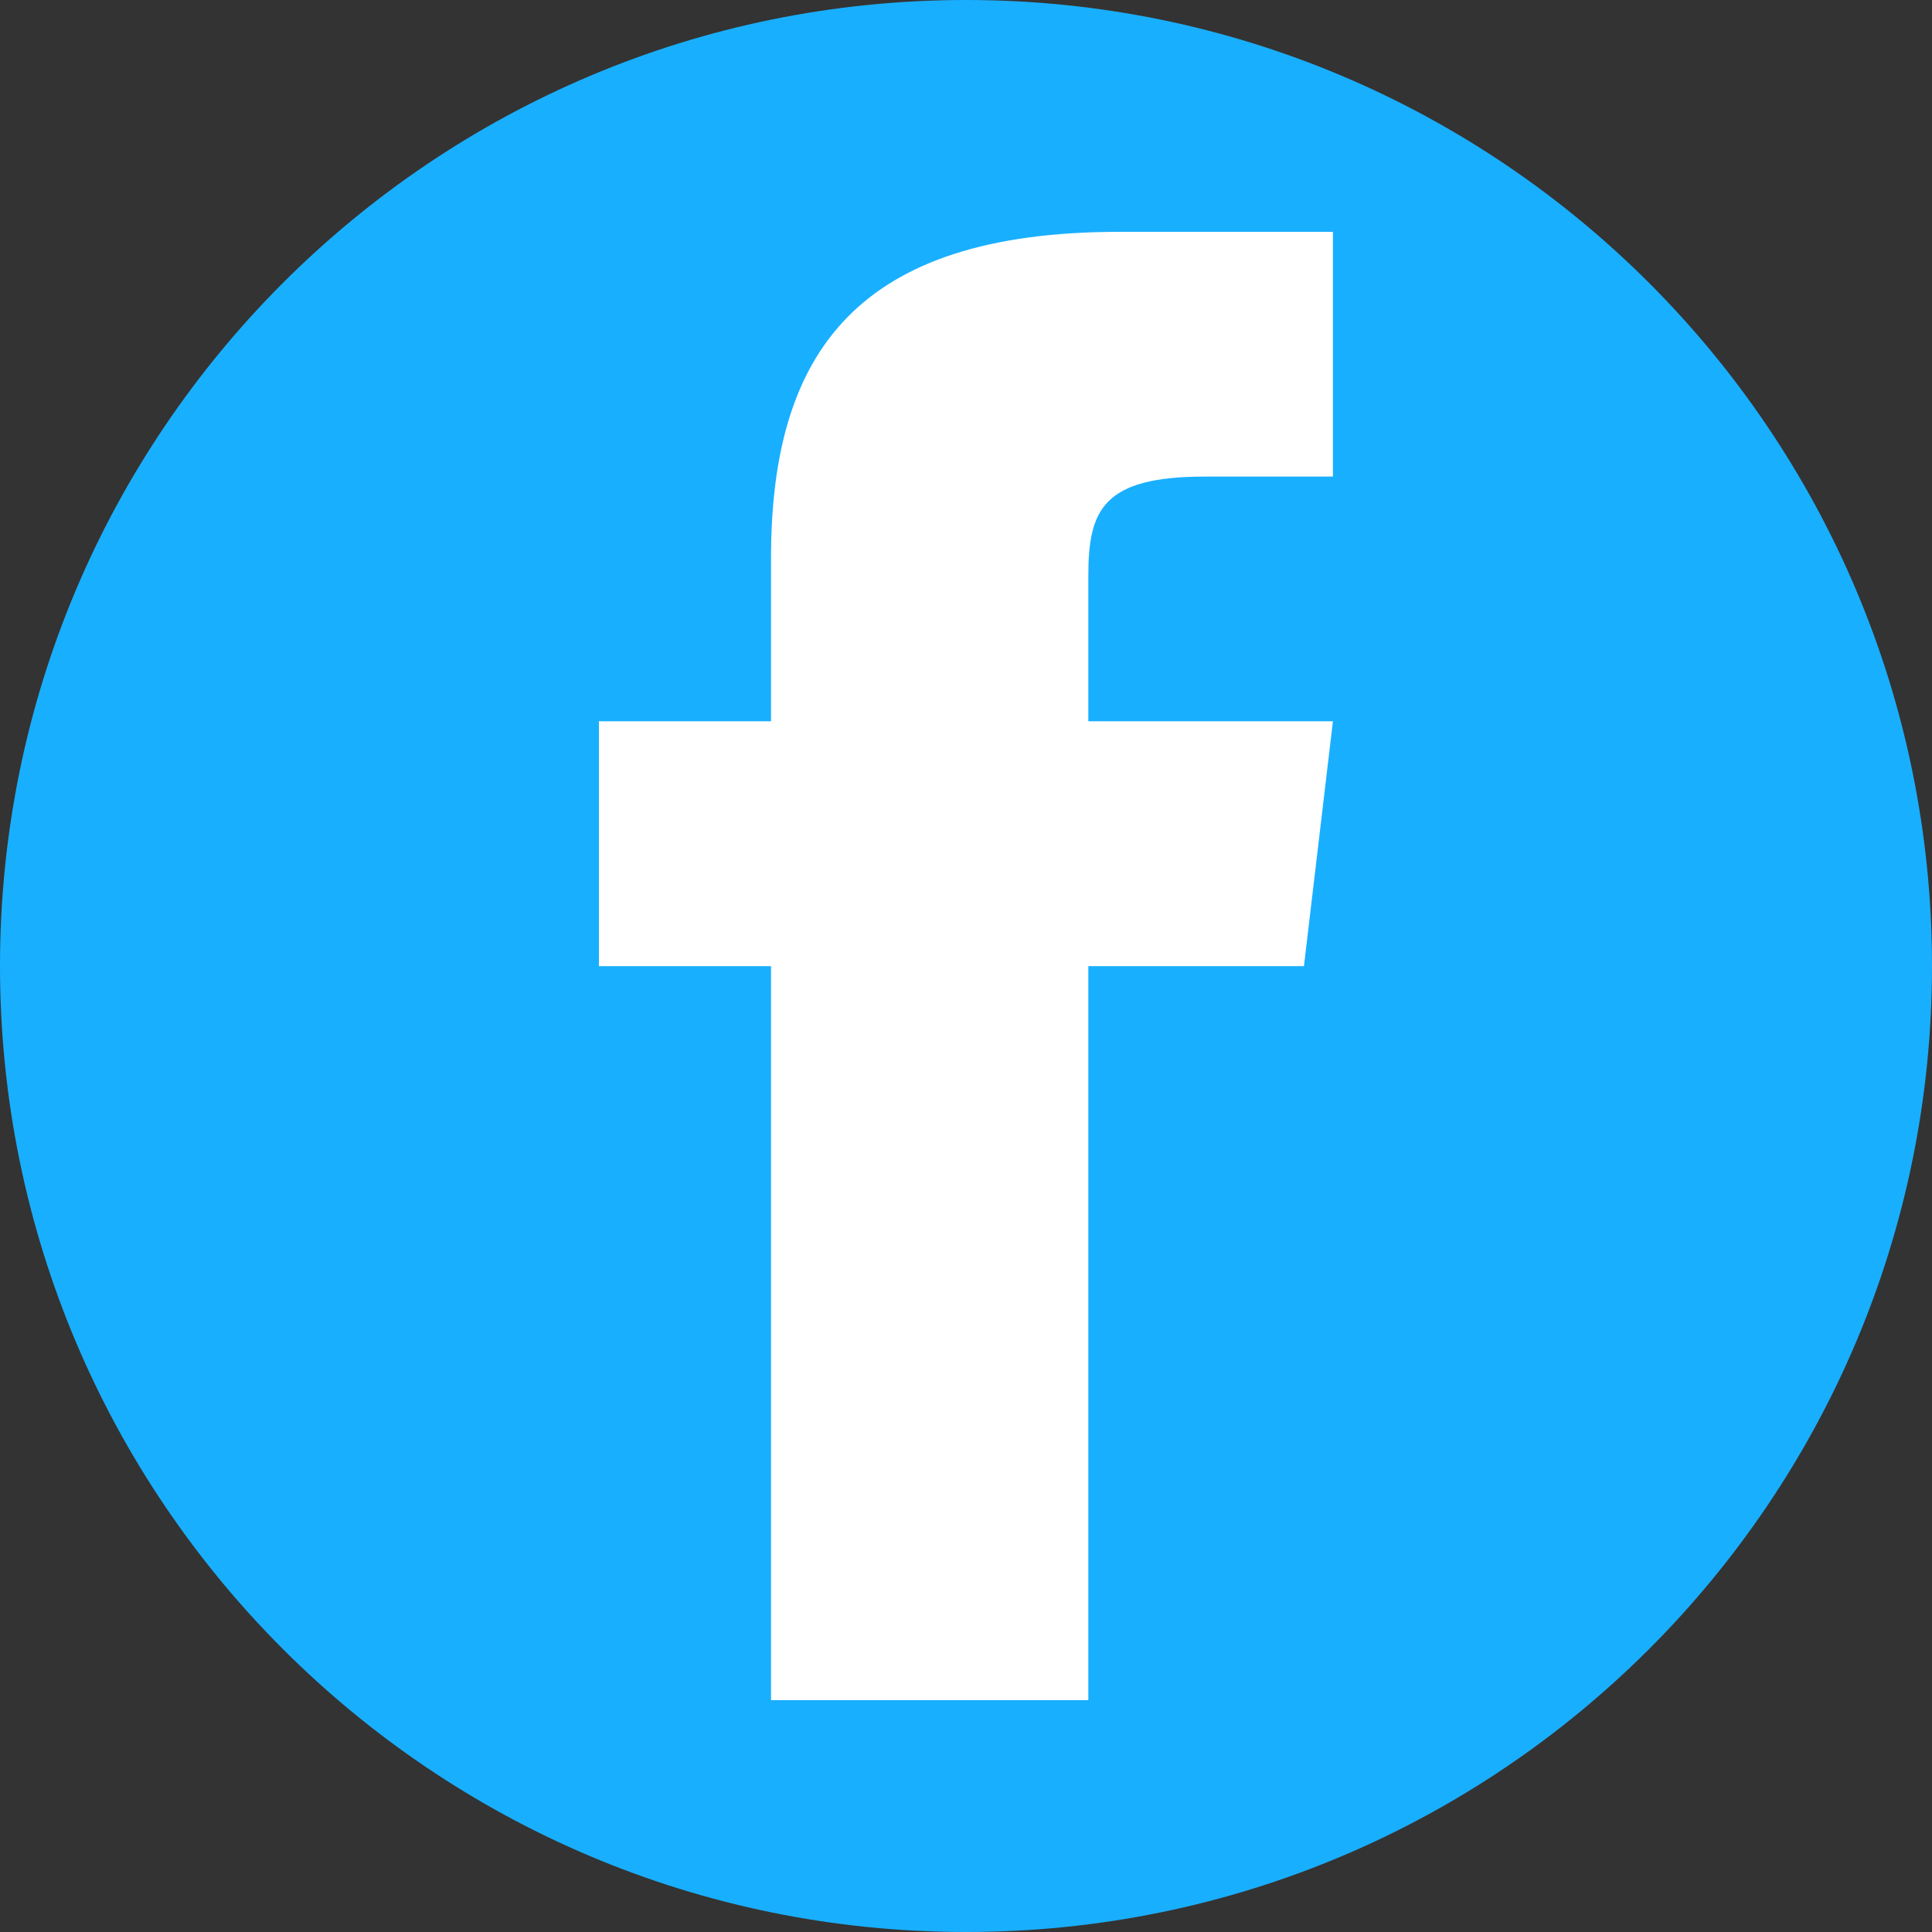 <svg width="25" height="25" viewBox="0 0 25 25" fill="none" xmlns="http://www.w3.org/2000/svg">
    <rect x="0" y="0" width="25" height="25" fill="#333333" stroke="none"/>
    <path d="M25 12.5C25 5.596 19.404 0 12.5 0C5.596 0 0 5.596 0 12.5C0 19.404 5.596 25 12.5 25C19.404 25 25 19.404 25 12.5Z" fill="#19AFFF" />
    <path d="M14.484 3C11.095 3 9.977 4.555 9.977 7.222V9.333H7.75V12.502H9.977V22H14.083V12.502H16.873L17.248 9.333H14.083V7.45C14.083 6.599 14.27 6.167 15.591 6.167H17.248V3H14.484Z" fill="white" />
</svg>